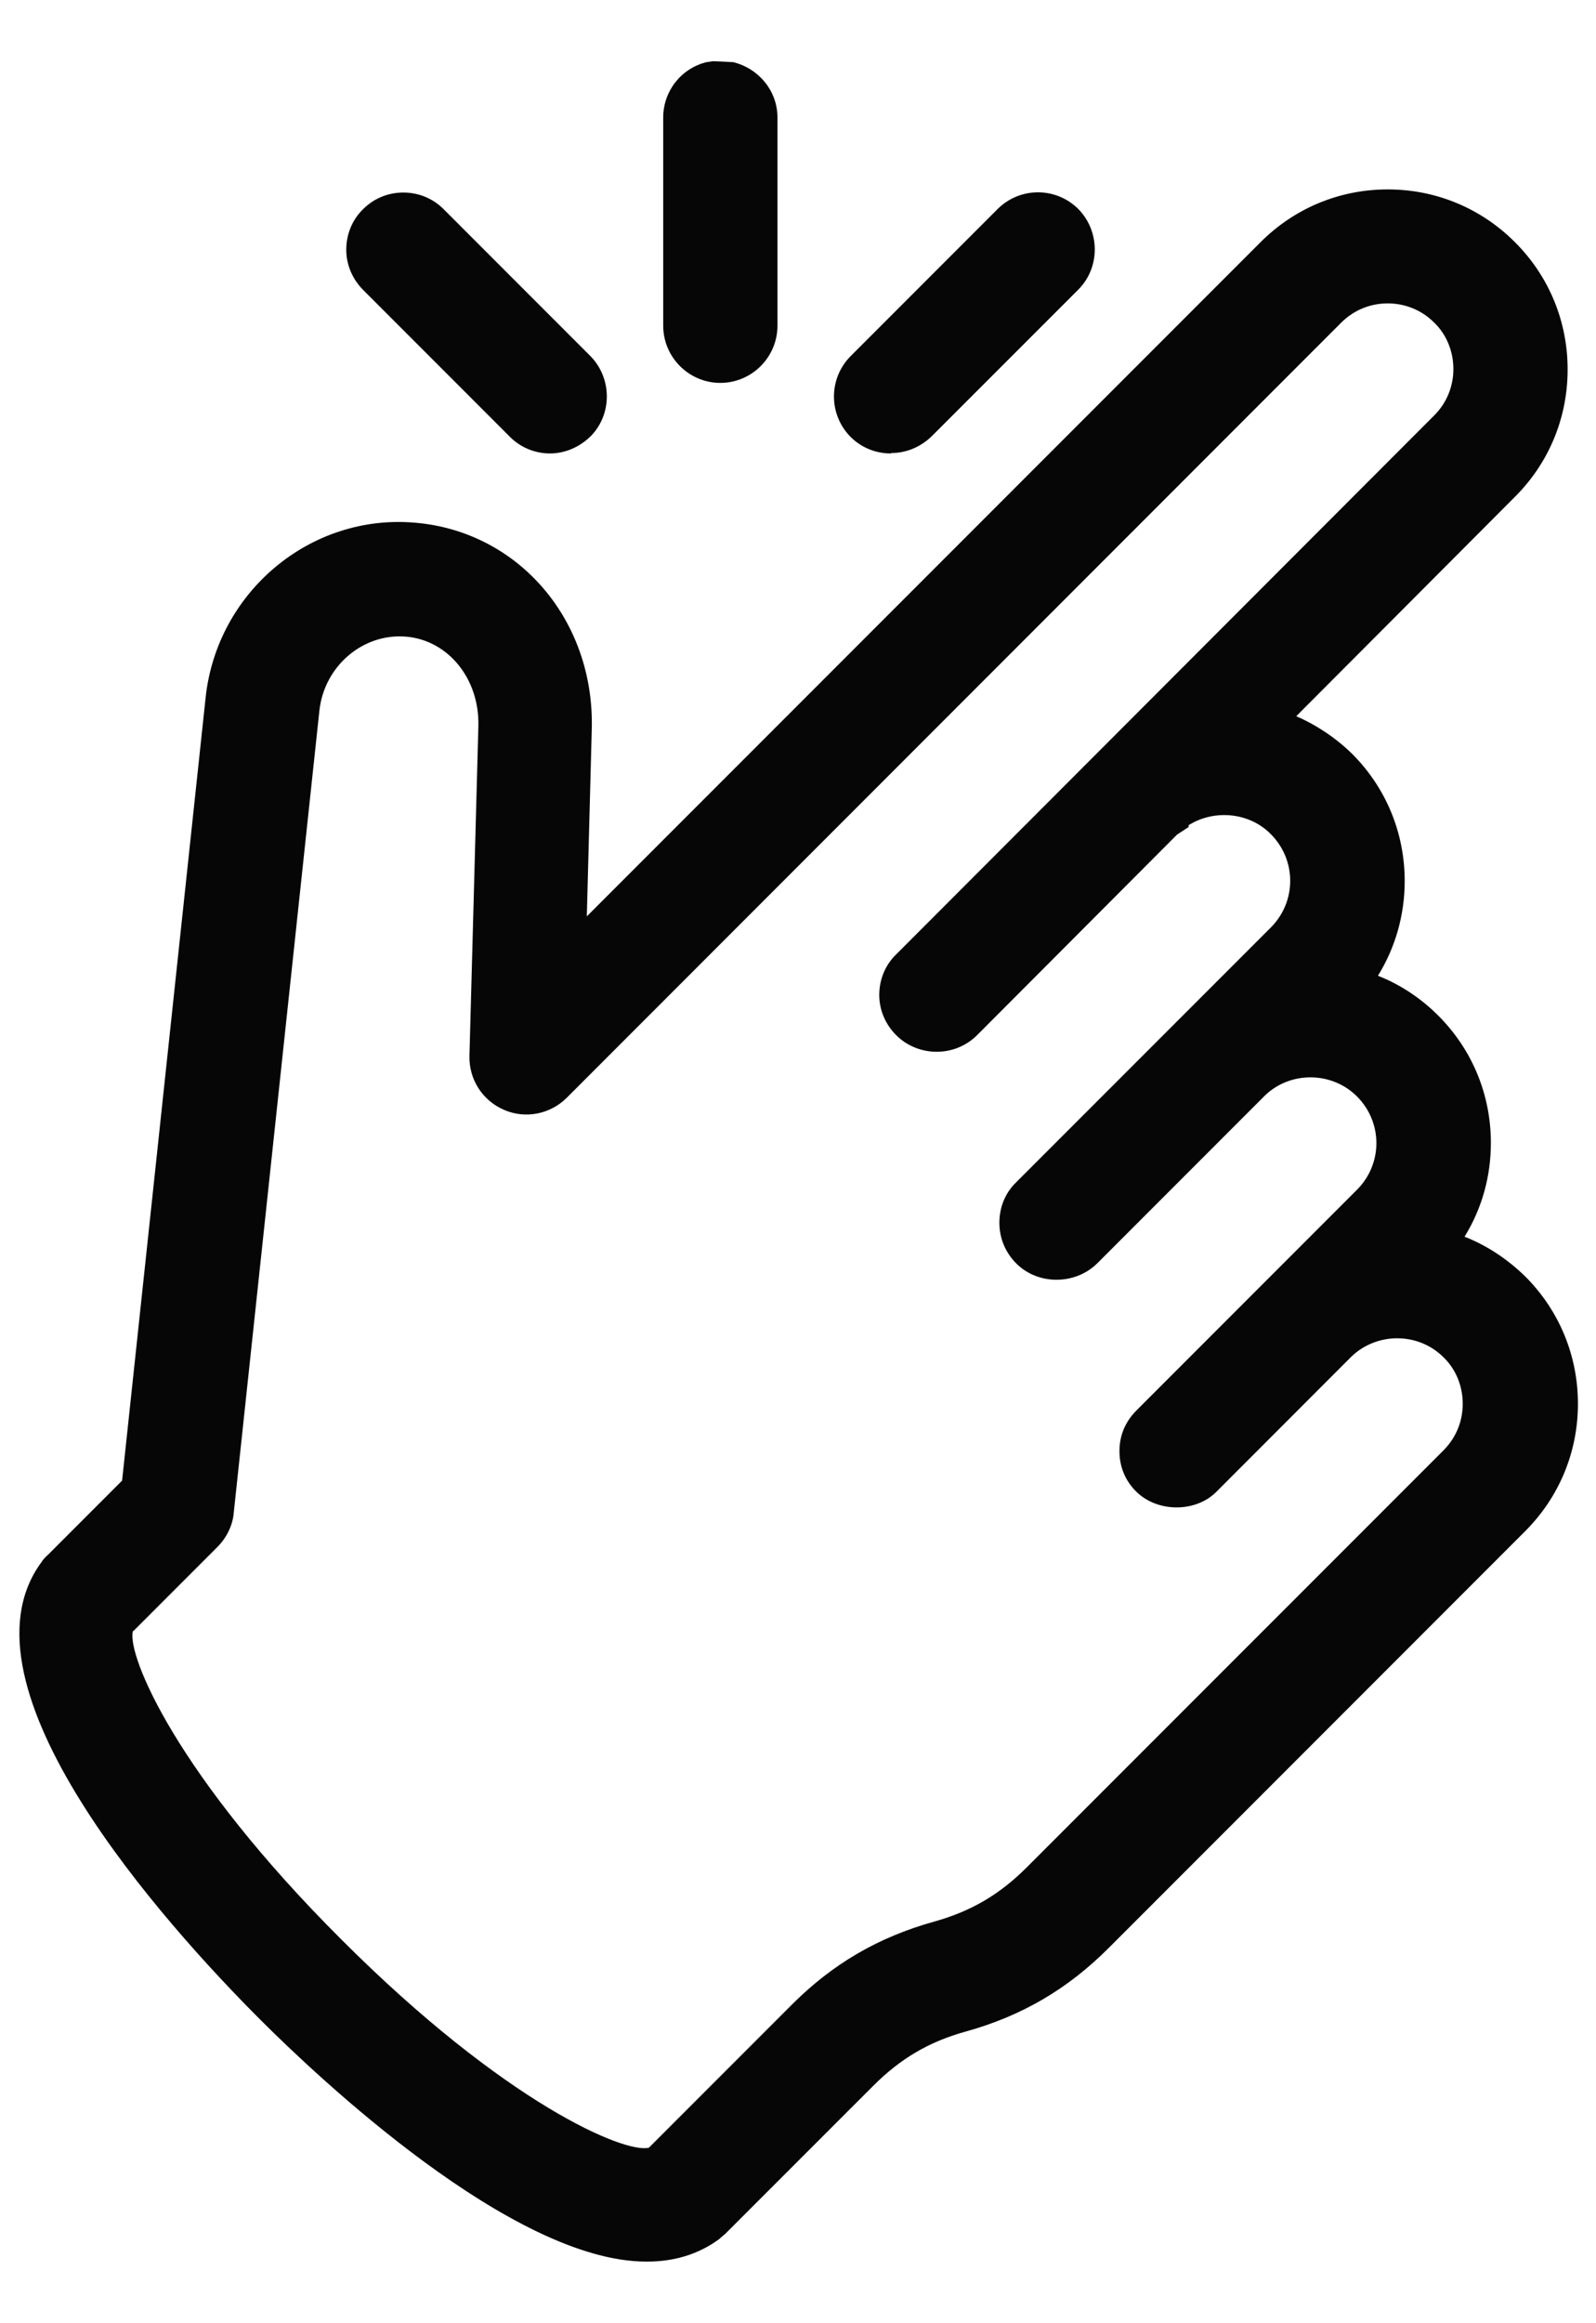 <svg width="22" height="32" viewBox="0 0 22 32" fill="none" xmlns="http://www.w3.org/2000/svg">
<path fill-rule="evenodd" clip-rule="evenodd" d="M12.022 5.717C11.88 5.576 11.88 5.342 12.022 5.2L14.046 3.176C14.194 3.034 14.422 3.034 14.563 3.176C14.705 3.317 14.705 3.551 14.563 3.692L12.539 5.717C12.465 5.791 12.373 5.822 12.28 5.822C12.188 5.822 12.096 5.785 12.022 5.717ZM9.843 1.268C9.683 1.305 9.566 1.452 9.566 1.625V4.492C9.566 4.696 9.733 4.862 9.936 4.862C10.139 4.862 10.305 4.696 10.305 4.492V1.625C10.305 1.452 10.188 1.311 10.028 1.268H9.843ZM5.296 3.692C5.148 3.551 5.148 3.317 5.296 3.176C5.437 3.034 5.671 3.034 5.813 3.176L7.837 5.2C7.979 5.342 7.979 5.576 7.837 5.717C7.763 5.791 7.671 5.822 7.579 5.822C7.486 5.822 7.394 5.785 7.32 5.717L5.296 3.692ZM20.194 20.277C20.446 20.025 20.582 19.692 20.582 19.342C20.582 18.991 20.446 18.652 20.194 18.406C19.689 17.902 18.859 17.889 18.342 18.382L16.477 20.246C16.409 20.32 16.311 20.351 16.219 20.351C16.126 20.351 16.028 20.314 15.96 20.246C15.812 20.105 15.812 19.871 15.96 19.729L19 16.689C19.517 16.172 19.517 15.329 19 14.812C18.496 14.308 17.659 14.296 17.142 14.794L14.822 17.114C14.748 17.188 14.656 17.219 14.563 17.219C14.471 17.219 14.379 17.182 14.305 17.114C14.157 16.973 14.157 16.739 14.305 16.597L17.819 13.083C18.336 12.566 18.336 11.723 17.819 11.206C17.314 10.702 16.489 10.689 15.973 11.176L13.172 13.976C13.025 14.117 12.797 14.117 12.656 13.976C12.508 13.834 12.508 13.6 12.656 13.459L20.077 6.037C20.594 5.52 20.594 4.677 20.077 4.16C19.56 3.643 18.717 3.643 18.2 4.16L7.523 14.837C7.419 14.942 7.259 14.973 7.117 14.917C6.982 14.856 6.889 14.72 6.896 14.572L7.013 10.031C7.037 9.151 6.44 8.437 5.634 8.363C4.816 8.289 4.077 8.917 3.991 9.754L2.809 20.806C2.803 20.892 2.766 20.966 2.705 21.028L1.499 22.234C1.154 22.788 2.157 24.757 4.422 27.022C6.686 29.286 8.656 30.289 9.209 29.945L11.228 27.933C11.745 27.416 12.311 27.083 13.012 26.886C13.597 26.72 14.046 26.456 14.477 26.025L20.219 20.289L20.194 20.277ZM20.711 17.877C20.354 17.52 19.899 17.323 19.425 17.286L19.517 17.194C20.323 16.388 20.323 15.083 19.517 14.277C19.16 13.92 18.705 13.723 18.231 13.686L18.329 13.588C19.136 12.782 19.136 11.477 18.329 10.671C17.973 10.314 17.511 10.117 17.043 10.08L20.582 6.542C21.388 5.736 21.388 4.431 20.582 3.625C19.782 2.819 18.471 2.819 17.665 3.625L7.64 13.656L7.733 10.037C7.763 8.763 6.883 7.723 5.683 7.619C4.471 7.514 3.376 8.431 3.24 9.662L2.071 20.585L0.933 21.723C0.933 21.723 0.908 21.754 0.896 21.766C-0.218 23.293 3.185 26.831 3.88 27.526C4.477 28.123 7.185 30.733 8.902 30.733C9.179 30.733 9.431 30.665 9.64 30.511C9.653 30.499 9.671 30.486 9.683 30.474L11.72 28.437C12.151 28.006 12.6 27.742 13.185 27.582C13.886 27.385 14.459 27.052 14.969 26.536L20.711 20.8C21.099 20.413 21.314 19.896 21.314 19.342C21.314 18.788 21.099 18.271 20.711 17.883V17.877Z" fill="#060606"/>
<path d="M8.908 31.077C7.086 31.077 4.422 28.548 3.646 27.773C2.336 26.462 -0.581 23.231 0.631 21.569C0.649 21.539 0.68 21.502 0.717 21.471L1.757 20.431L2.914 9.625C3.068 8.209 4.323 7.157 5.726 7.28C7.111 7.403 8.126 8.591 8.089 10.049L8.016 12.812L17.437 3.391C17.892 2.936 18.496 2.689 19.136 2.689C19.776 2.689 20.379 2.942 20.834 3.391C21.289 3.846 21.536 4.449 21.536 5.089C21.536 5.729 21.283 6.339 20.834 6.788L17.733 9.889C18.052 10.006 18.342 10.191 18.582 10.431C19.037 10.886 19.283 11.489 19.283 12.129C19.283 12.616 19.142 13.077 18.871 13.471C19.203 13.588 19.511 13.779 19.763 14.031C20.219 14.486 20.465 15.089 20.465 15.729C20.465 16.209 20.323 16.671 20.059 17.065C20.397 17.182 20.705 17.372 20.957 17.625C21.413 18.08 21.659 18.683 21.659 19.323C21.659 19.963 21.406 20.566 20.957 21.022L15.216 26.763C14.662 27.323 14.046 27.68 13.283 27.896C12.76 28.043 12.354 28.283 11.966 28.665L9.929 30.702C9.893 30.733 9.874 30.751 9.849 30.769C9.585 30.966 9.271 31.059 8.908 31.059V31.077ZM5.493 7.957C4.533 7.957 3.689 8.708 3.585 9.699L2.403 20.745L1.179 21.963C0.489 22.911 2.163 25.317 4.126 27.28C5.554 28.714 7.665 30.382 8.902 30.382C9.117 30.382 9.296 30.326 9.437 30.228L11.48 28.185C11.954 27.711 12.453 27.422 13.092 27.237C13.739 27.059 14.262 26.751 14.729 26.277L20.471 20.542C20.797 20.216 20.976 19.785 20.976 19.329C20.976 18.874 20.797 18.437 20.471 18.117C20.188 17.834 19.806 17.656 19.4 17.625L18.662 17.563L19.277 16.948C19.603 16.622 19.782 16.191 19.782 15.736C19.782 15.28 19.603 14.843 19.277 14.523C18.994 14.24 18.613 14.062 18.206 14.031L17.462 13.969L18.096 13.348C18.416 13.028 18.594 12.597 18.594 12.136C18.594 11.674 18.416 11.243 18.089 10.923C17.806 10.64 17.425 10.468 17.019 10.431L16.28 10.369L20.342 6.308C20.668 5.982 20.846 5.551 20.846 5.096C20.846 4.64 20.668 4.203 20.342 3.883C19.696 3.237 18.557 3.237 17.911 3.883L7.277 14.517L7.394 10.037C7.425 8.948 6.674 8.056 5.653 7.969C5.597 7.969 5.542 7.963 5.493 7.963V7.957ZM8.902 30.339C7.769 30.339 5.751 28.843 4.157 27.249C2.311 25.403 0.594 22.985 1.185 22.037L1.234 21.976L2.44 20.769L3.628 9.699C3.739 8.677 4.637 7.914 5.646 8.006C6.637 8.092 7.369 8.96 7.339 10.025L7.222 14.566L17.942 3.902C18.594 3.249 19.652 3.249 20.305 3.902C20.619 4.216 20.797 4.634 20.797 5.083C20.797 5.532 20.625 5.951 20.305 6.265L12.883 13.686L15.616 11.022V10.979L15.745 10.893C16.397 10.302 17.425 10.32 18.046 10.948C18.699 11.6 18.699 12.659 18.046 13.311L16.877 14.48L16.976 14.462C17.628 13.908 18.619 13.945 19.234 14.554C19.886 15.206 19.886 16.265 19.234 16.917L18.028 18.123L18.151 18.074C18.803 17.502 19.812 17.532 20.428 18.154C20.742 18.468 20.914 18.886 20.914 19.336C20.914 19.785 20.742 20.203 20.428 20.517L14.686 26.253C14.213 26.726 13.714 27.016 13.074 27.2C12.434 27.379 11.911 27.686 11.437 28.16L9.363 30.222C9.234 30.302 9.074 30.339 8.896 30.339H8.902ZM1.763 22.431C1.646 22.757 2.293 24.419 4.649 26.769C7 29.12 8.656 29.773 8.988 29.656L10.963 27.68C11.523 27.12 12.139 26.763 12.902 26.548C13.425 26.4 13.831 26.16 14.213 25.779L19.954 20.037C20.139 19.852 20.243 19.606 20.243 19.342C20.243 19.077 20.139 18.831 19.954 18.646C19.579 18.271 18.963 18.265 18.576 18.628L16.717 20.486C16.465 20.751 15.973 20.751 15.714 20.486C15.585 20.357 15.511 20.179 15.511 19.988C15.511 19.797 15.585 19.619 15.72 19.483L18.76 16.443C19.142 16.062 19.142 15.434 18.76 15.053C18.385 14.677 17.769 14.671 17.382 15.04L15.062 17.36C14.791 17.631 14.329 17.625 14.059 17.36C13.923 17.225 13.849 17.046 13.849 16.856C13.849 16.665 13.923 16.486 14.059 16.351L17.566 12.843C17.948 12.462 17.948 11.834 17.566 11.453C17.228 11.114 16.686 11.077 16.305 11.342V11.366L16.176 11.446L13.4 14.222C13.117 14.499 12.668 14.499 12.397 14.222C12.262 14.092 12.188 13.914 12.188 13.723C12.188 13.533 12.262 13.354 12.397 13.219L19.819 5.797C20.003 5.612 20.108 5.366 20.108 5.102C20.108 4.837 20.003 4.591 19.819 4.406C19.437 4.025 18.809 4.025 18.428 4.406L7.751 15.083C7.548 15.286 7.234 15.348 6.969 15.231C6.705 15.114 6.533 14.856 6.539 14.566L6.662 10.025C6.68 9.329 6.219 8.763 5.591 8.708C4.951 8.652 4.385 9.139 4.317 9.791L3.136 20.843C3.123 20.997 3.049 21.157 2.933 21.274L1.769 22.437L1.763 22.431ZM17.997 18.166L16.2 19.963L17.997 18.228V18.16V18.166ZM16.797 14.572L14.545 16.831L16.797 14.64V14.572ZM12.28 6.166C12.089 6.166 11.911 6.092 11.782 5.957C11.505 5.68 11.505 5.231 11.782 4.954L13.806 2.929C14.089 2.652 14.539 2.652 14.809 2.929C15.086 3.206 15.086 3.656 14.809 3.932L12.785 5.957C12.649 6.092 12.471 6.166 12.28 6.166ZM14.323 3.452L12.262 5.446L12.022 5.723L12.262 5.483C12.262 5.483 12.274 5.489 12.28 5.489L14.323 3.459V3.452ZM7.585 6.166C7.394 6.166 7.216 6.092 7.086 5.957L5.062 3.932C4.926 3.797 4.853 3.619 4.853 3.428C4.853 3.237 4.926 3.059 5.062 2.923C5.333 2.646 5.782 2.646 6.065 2.923L8.089 4.948C8.366 5.225 8.366 5.674 8.089 5.951C7.954 6.086 7.776 6.16 7.585 6.16V6.166ZM5.573 3.416L5.536 3.452L7.56 5.477L5.573 3.416ZM9.929 5.194C9.536 5.194 9.222 4.874 9.222 4.486V1.619C9.222 1.292 9.443 1.009 9.757 0.929L9.843 0.917L10.108 0.929C10.422 1.009 10.643 1.292 10.643 1.619V4.486C10.643 4.88 10.323 5.194 9.936 5.194H9.929ZM9.923 1.606L9.905 4.486L9.954 1.606H9.923Z" fill="#060606"/>
<path d="M8.908 31.151C7.062 31.151 4.373 28.603 3.591 27.822C2.268 26.499 -0.68 23.225 0.569 21.52C0.588 21.489 0.625 21.446 0.668 21.409L1.683 20.394L2.834 9.612C2.988 8.154 4.28 7.071 5.726 7.2C7.154 7.323 8.2 8.548 8.157 10.049L8.089 12.622L17.376 3.336C17.843 2.868 18.465 2.609 19.129 2.609C19.794 2.609 20.416 2.868 20.883 3.336C21.351 3.803 21.609 4.425 21.609 5.089C21.609 5.754 21.351 6.376 20.883 6.843L17.868 9.865C18.151 9.988 18.416 10.166 18.637 10.382C19.105 10.849 19.363 11.471 19.363 12.136C19.363 12.603 19.234 13.053 18.994 13.44C19.308 13.563 19.591 13.754 19.825 13.988C20.293 14.456 20.551 15.077 20.551 15.742C20.551 16.203 20.428 16.646 20.188 17.034C20.502 17.157 20.785 17.348 21.025 17.582C21.492 18.049 21.751 18.671 21.751 19.336C21.751 20 21.492 20.622 21.025 21.089L15.283 26.831C14.717 27.397 14.089 27.766 13.314 27.982C12.803 28.123 12.409 28.357 12.034 28.733L9.997 30.769C9.954 30.806 9.929 30.825 9.911 30.843C9.634 31.046 9.302 31.151 8.92 31.151H8.908ZM5.493 7.354C4.225 7.354 3.117 8.339 2.982 9.643L1.825 20.474L1.806 20.492L0.773 21.532C0.736 21.569 0.711 21.6 0.699 21.619C-0.477 23.231 2.409 26.425 3.708 27.723C4.477 28.492 7.129 31.003 8.914 31.003C9.259 31.003 9.56 30.911 9.813 30.726C9.831 30.714 9.856 30.696 9.886 30.665L11.923 28.628C12.317 28.234 12.736 27.988 13.271 27.84C14.022 27.631 14.625 27.274 15.172 26.726L20.914 20.985C21.351 20.548 21.597 19.963 21.597 19.342C21.597 18.72 21.357 18.136 20.914 17.699C20.674 17.459 20.372 17.268 20.046 17.157L19.954 17.126L20.009 17.046C20.262 16.665 20.397 16.216 20.397 15.754C20.397 15.133 20.157 14.548 19.714 14.111C19.474 13.871 19.179 13.68 18.852 13.569L18.76 13.539L18.816 13.459C19.074 13.077 19.209 12.628 19.209 12.16C19.209 11.539 18.969 10.954 18.526 10.517C18.299 10.289 18.016 10.105 17.708 9.988L17.597 9.945L20.785 6.757C21.222 6.32 21.468 5.736 21.468 5.114C21.468 4.492 21.228 3.908 20.785 3.471C20.348 3.034 19.763 2.788 19.142 2.788C18.52 2.788 17.936 3.028 17.492 3.471L7.936 13.028L8.016 10.074C8.053 8.659 7.068 7.502 5.72 7.385C5.646 7.379 5.579 7.372 5.505 7.372L5.493 7.354ZM8.908 30.468C7.646 30.468 5.517 28.782 4.077 27.342C2.237 25.496 0.36 22.973 1.123 21.926L2.336 20.714L3.517 9.692C3.628 8.677 4.496 7.877 5.499 7.877C5.554 7.877 5.609 7.877 5.665 7.883C6.723 7.976 7.505 8.899 7.474 10.031L7.363 14.314L17.862 3.816C18.188 3.489 18.649 3.305 19.136 3.305C19.622 3.305 20.083 3.489 20.403 3.816C20.742 4.154 20.926 4.603 20.926 5.083C20.926 5.563 20.742 6.012 20.403 6.351L16.459 10.296L17.031 10.345C17.456 10.382 17.856 10.56 18.151 10.856C18.489 11.194 18.674 11.643 18.674 12.123C18.674 12.603 18.489 13.053 18.151 13.391L17.64 13.896L18.219 13.945C18.643 13.982 19.043 14.16 19.339 14.462C19.677 14.8 19.862 15.249 19.862 15.729C19.862 16.209 19.677 16.659 19.339 16.997L18.84 17.496L19.413 17.545C19.837 17.582 20.237 17.76 20.532 18.056C20.871 18.394 21.056 18.843 21.056 19.323C21.056 19.803 20.871 20.253 20.532 20.591L14.791 26.332C14.311 26.812 13.782 27.126 13.123 27.311C12.496 27.489 12.009 27.773 11.542 28.234L9.499 30.277C9.339 30.4 9.142 30.456 8.908 30.456V30.468ZM5.493 8.086C4.594 8.086 3.813 8.788 3.714 9.717L2.52 20.812L2.502 20.831L1.253 22.086C0.711 22.948 2.336 25.311 4.219 27.194C5.745 28.72 7.788 30.259 8.908 30.259C9.074 30.259 9.222 30.222 9.333 30.154L11.394 28.105C11.88 27.619 12.409 27.311 13.062 27.126C13.689 26.948 14.176 26.665 14.643 26.203L20.379 20.468C20.68 20.166 20.846 19.766 20.846 19.342C20.846 18.917 20.68 18.517 20.385 18.216C19.794 17.625 18.84 17.594 18.212 18.142L18.188 18.154L18.077 18.197V18.271L16.256 20.025L16.145 19.914L19.191 16.868C19.812 16.246 19.812 15.237 19.191 14.616C18.613 14.037 17.665 13.994 17.037 14.523L17 14.542L16.877 14.572V14.671L14.6 16.88L14.489 16.769L16.649 14.603L17.997 13.256C18.619 12.634 18.619 11.625 17.997 11.003C17.406 10.412 16.416 10.388 15.8 10.948L15.696 11.016V11.046L15.671 11.071L12.939 13.736L12.828 13.625L20.249 6.203C20.551 5.902 20.717 5.502 20.717 5.077C20.717 4.652 20.551 4.252 20.249 3.951C19.628 3.329 18.619 3.329 17.997 3.951L7.142 14.751L7.265 10.019C7.289 8.997 6.594 8.16 5.64 8.08C5.591 8.08 5.536 8.074 5.486 8.074L5.493 8.086ZM18.625 17.643L18.514 17.754C18.6 17.711 18.692 17.68 18.785 17.656L18.631 17.643H18.625ZM17.431 14.049L17.314 14.166C17.406 14.123 17.499 14.092 17.597 14.062L17.431 14.049ZM16.243 10.443L16.133 10.554C16.219 10.511 16.311 10.48 16.409 10.456L16.249 10.443H16.243ZM8.896 29.742C8.348 29.742 6.742 28.973 4.594 26.825C2.262 24.492 1.554 22.794 1.689 22.406L1.708 22.376L2.871 21.212C2.976 21.108 3.043 20.973 3.056 20.831L4.237 9.772C4.311 9.077 4.933 8.566 5.597 8.622C6.268 8.683 6.754 9.28 6.736 10.019L6.613 14.56C6.613 14.819 6.76 15.053 6.994 15.157C7.228 15.262 7.511 15.206 7.689 15.022L18.366 4.345C18.569 4.142 18.834 4.037 19.117 4.037C19.4 4.037 19.665 4.148 19.868 4.345C20.071 4.542 20.182 4.812 20.182 5.096C20.182 5.379 20.071 5.643 19.868 5.846L12.453 13.268C12.329 13.385 12.262 13.545 12.262 13.717C12.262 13.889 12.329 14.043 12.446 14.166C12.693 14.412 13.092 14.412 13.345 14.166L16.114 11.391L16.219 11.323V11.299L16.249 11.274C16.668 10.985 17.253 11.034 17.609 11.391C18.022 11.803 18.022 12.48 17.609 12.893L14.102 16.4C13.979 16.517 13.911 16.677 13.911 16.849C13.911 17.022 13.979 17.176 14.096 17.299C14.336 17.539 14.748 17.539 14.988 17.299L17.302 14.979C17.714 14.585 18.385 14.591 18.785 14.991C19.197 15.403 19.197 16.08 18.785 16.492L15.745 19.532C15.622 19.649 15.554 19.809 15.554 19.982C15.554 20.154 15.622 20.308 15.739 20.425C15.849 20.536 16.016 20.603 16.188 20.603C16.36 20.603 16.526 20.542 16.631 20.431L18.489 18.573C18.908 18.172 19.573 18.185 19.979 18.585C20.176 18.782 20.286 19.052 20.286 19.336C20.286 19.619 20.176 19.889 19.979 20.086L14.237 25.828C13.843 26.222 13.425 26.468 12.889 26.622C12.145 26.831 11.536 27.188 10.988 27.736L8.982 29.729C8.982 29.729 8.914 29.748 8.865 29.748L8.896 29.742ZM1.831 22.468C1.751 22.806 2.434 24.449 4.705 26.714C6.969 28.979 8.619 29.668 8.945 29.582L10.908 27.619C11.48 27.046 12.108 26.683 12.877 26.468C13.388 26.326 13.782 26.093 14.157 25.717L19.899 19.976C20.071 19.803 20.163 19.576 20.163 19.336C20.163 19.096 20.071 18.862 19.899 18.696C19.554 18.351 18.988 18.345 18.631 18.683L16.773 20.542C16.637 20.683 16.434 20.763 16.219 20.763C16.003 20.763 15.8 20.683 15.659 20.542C15.511 20.394 15.431 20.203 15.431 19.988C15.431 19.773 15.511 19.582 15.665 19.428L18.705 16.388C19.062 16.031 19.062 15.459 18.705 15.102C18.36 14.757 17.788 14.751 17.437 15.089L15.123 17.403C14.822 17.699 14.311 17.705 14.009 17.403C13.862 17.256 13.776 17.059 13.776 16.843C13.776 16.628 13.856 16.431 14.009 16.283L17.517 12.776C17.874 12.419 17.874 11.846 17.517 11.489C17.222 11.188 16.736 11.145 16.385 11.366V11.391L16.225 11.496L13.468 14.259C13.16 14.566 12.656 14.56 12.354 14.259C12.206 14.111 12.12 13.914 12.12 13.705C12.12 13.496 12.2 13.293 12.354 13.145L19.769 5.723C19.942 5.551 20.034 5.323 20.034 5.083C20.034 4.843 19.942 4.609 19.769 4.443C19.597 4.271 19.369 4.179 19.129 4.179C18.889 4.179 18.662 4.271 18.489 4.443L7.813 15.12C7.585 15.348 7.24 15.416 6.945 15.286C6.649 15.157 6.465 14.868 6.471 14.548L6.594 10.006C6.613 9.354 6.182 8.819 5.597 8.769C5 8.72 4.471 9.176 4.403 9.785L3.222 20.837C3.209 21.009 3.123 21.182 2.994 21.311L1.843 22.462L1.831 22.468ZM12.28 6.246C12.071 6.246 11.874 6.166 11.726 6.019C11.419 5.711 11.419 5.212 11.726 4.905L13.751 2.88C14.059 2.572 14.557 2.572 14.865 2.88C15.166 3.188 15.166 3.686 14.865 3.988L12.84 6.012C12.686 6.16 12.489 6.24 12.286 6.24L12.28 6.246ZM14.305 2.8C14.145 2.8 13.979 2.862 13.856 2.985L11.831 5.009C11.585 5.256 11.585 5.656 11.831 5.902C12.071 6.142 12.483 6.142 12.729 5.902L14.754 3.877C15 3.631 15 3.231 14.754 2.985C14.631 2.862 14.471 2.8 14.305 2.8ZM7.585 6.246C7.376 6.246 7.179 6.166 7.031 6.019L5.006 3.994C4.859 3.846 4.773 3.649 4.773 3.44C4.773 3.231 4.853 3.028 5.006 2.88C5.154 2.732 5.351 2.652 5.56 2.652C5.769 2.652 5.966 2.732 6.114 2.88L8.139 4.905C8.44 5.212 8.44 5.711 8.139 6.012C7.985 6.16 7.788 6.246 7.579 6.246H7.585ZM5.554 2.8C5.388 2.8 5.228 2.868 5.111 2.985C4.988 3.102 4.92 3.262 4.92 3.434C4.92 3.606 4.988 3.76 5.105 3.883L7.129 5.908C7.363 6.142 7.782 6.148 8.022 5.908C8.268 5.662 8.268 5.262 8.022 5.016L5.997 2.991C5.88 2.874 5.72 2.806 5.548 2.806L5.554 2.8ZM12.077 5.772L11.966 5.668L12.206 5.391L14.268 3.397L14.373 3.508L12.305 5.563H12.28L12.071 5.772H12.077ZM7.511 5.532L5.431 3.452L5.579 3.311L7.622 5.428L7.511 5.539V5.532ZM9.929 5.274C9.499 5.274 9.142 4.923 9.142 4.486V1.619C9.142 1.256 9.388 0.942 9.739 0.856L9.831 0.843L10.108 0.856C10.471 0.948 10.717 1.262 10.717 1.619V4.486C10.717 4.917 10.366 5.274 9.929 5.274ZM9.837 0.997L9.769 1.009C9.499 1.077 9.302 1.329 9.302 1.619V4.486C9.302 4.837 9.585 5.12 9.936 5.12C10.286 5.12 10.569 4.837 10.569 4.486V1.619C10.569 1.329 10.373 1.077 10.089 1.003H9.843L9.837 0.997ZM9.979 4.486H9.825L9.843 1.526H10.028L9.973 4.486H9.979Z" fill="#060606"/>
</svg>
